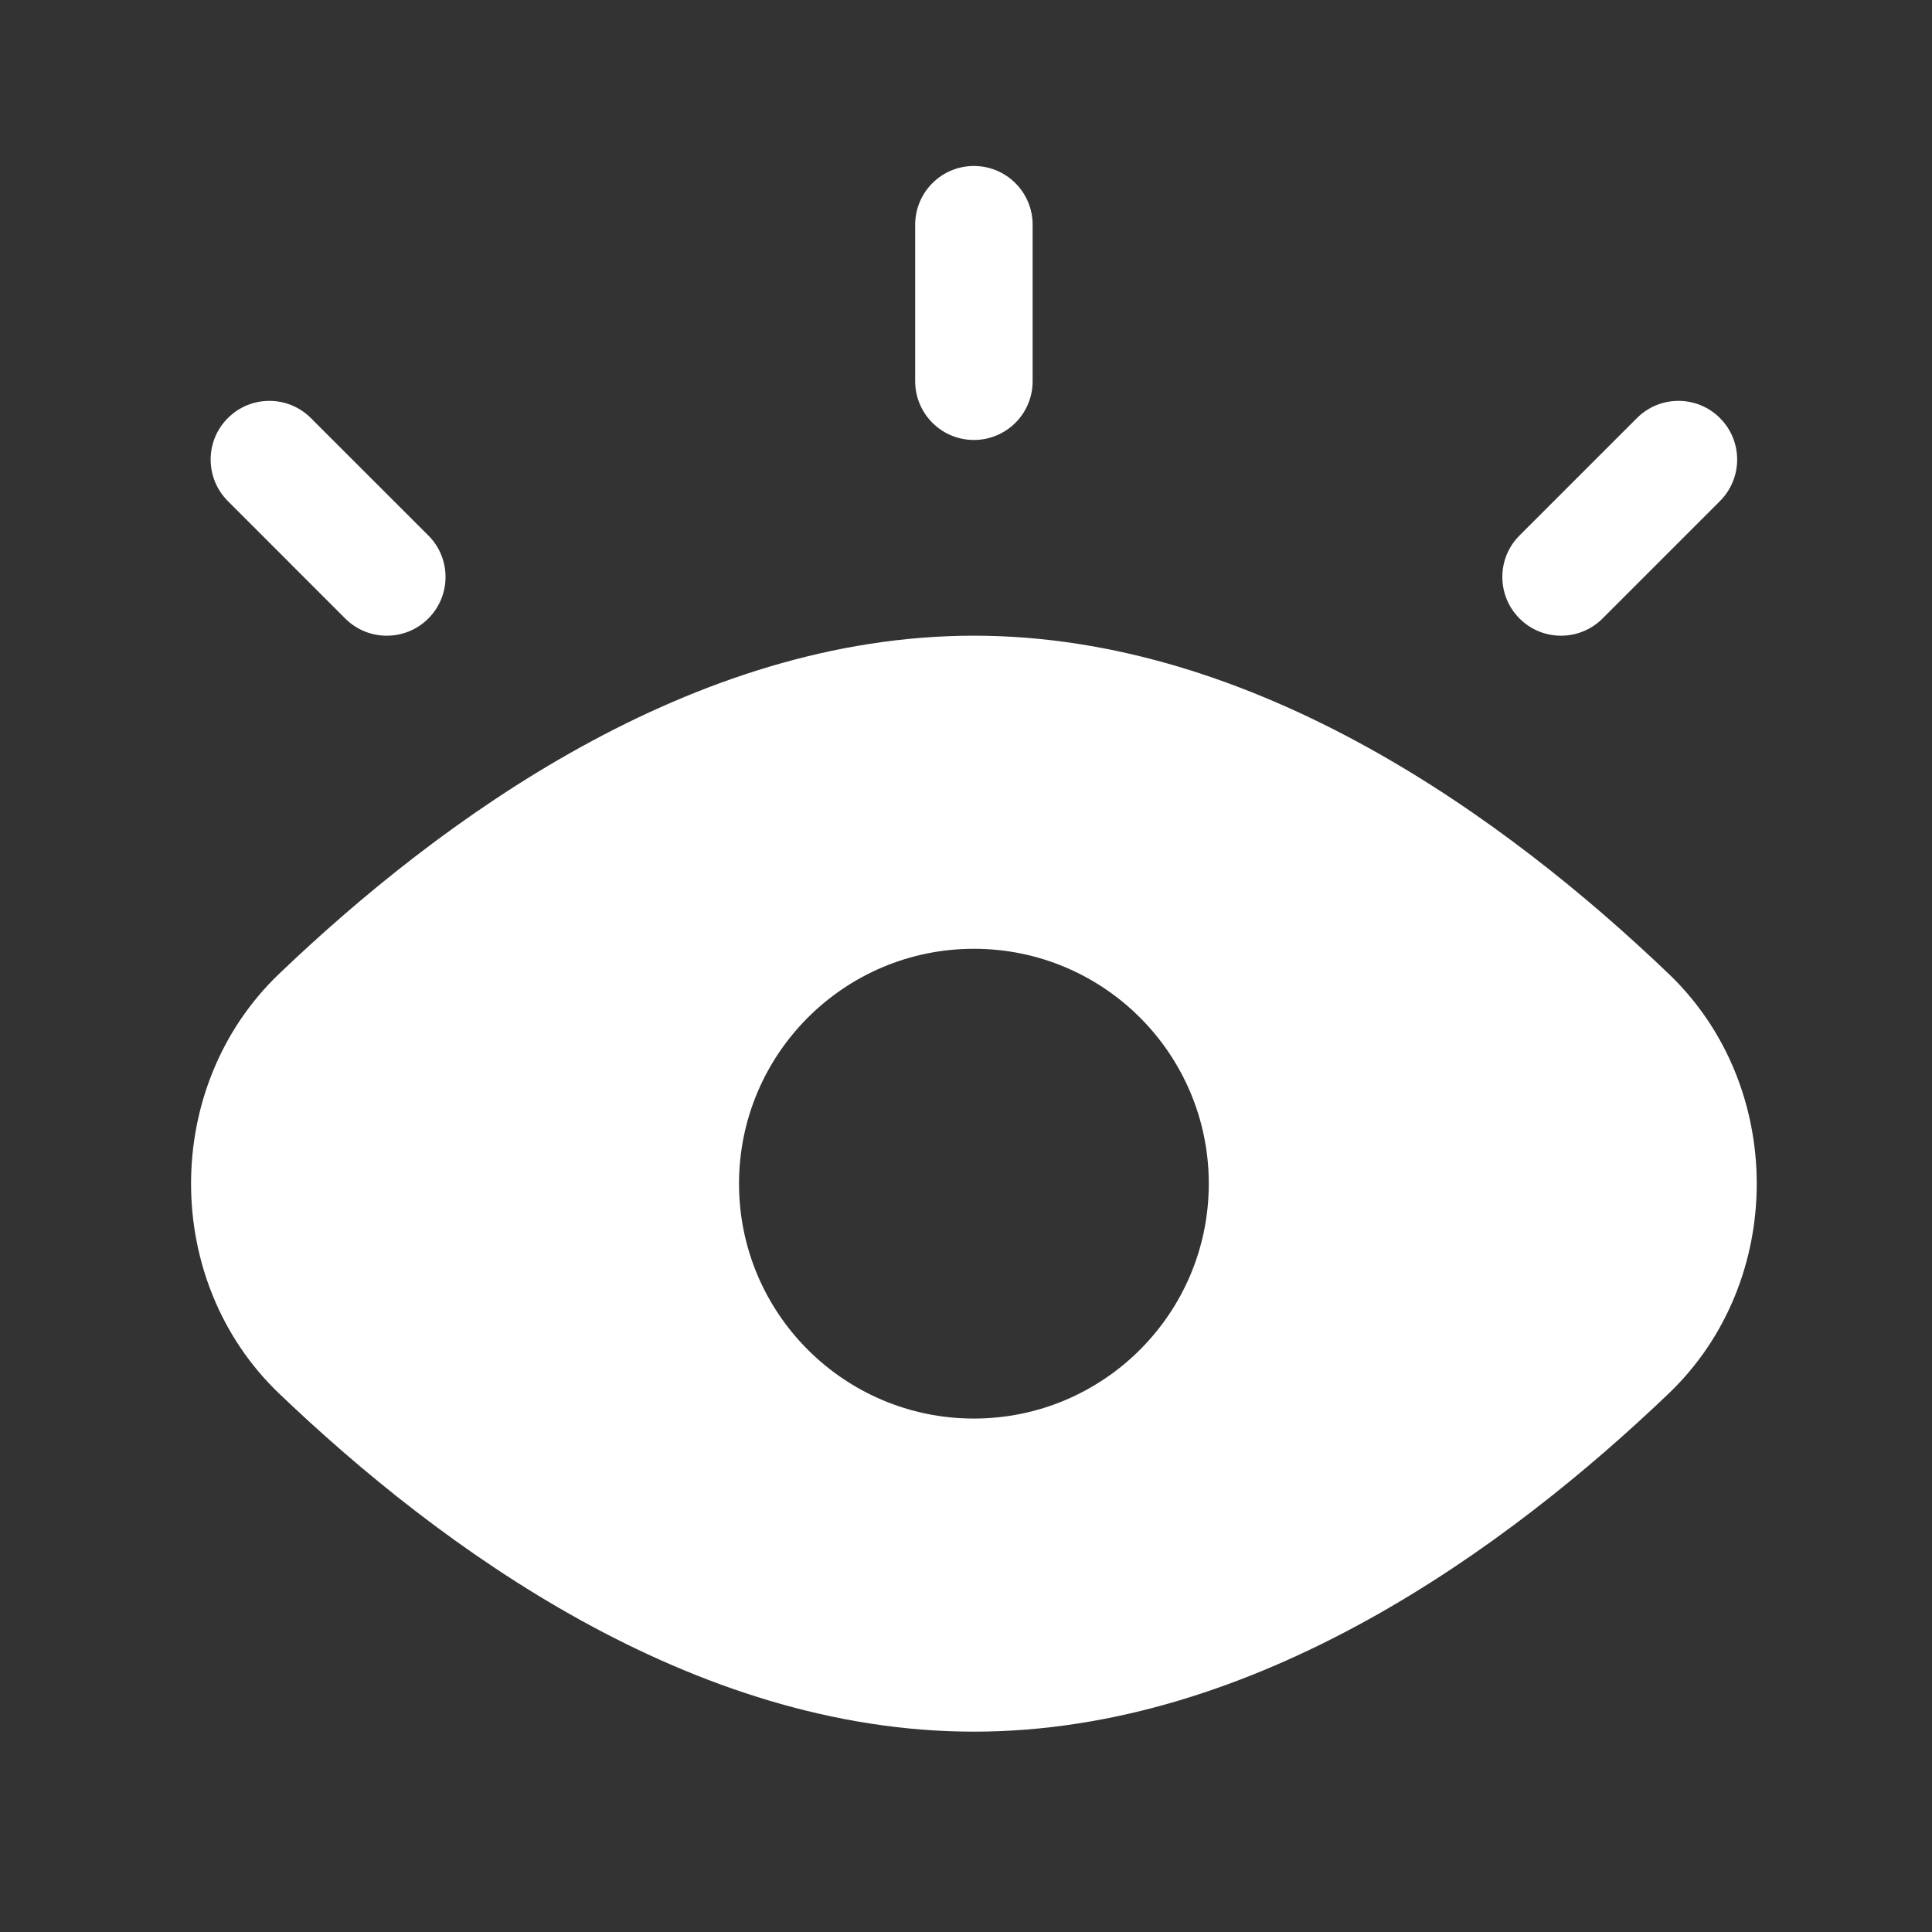 <?xml version="1.0" encoding="UTF-8"?> <svg xmlns="http://www.w3.org/2000/svg" width="33" height="33" viewBox="0 0 33 33" fill="none"><rect x="0" y="0" width="33" height="33" fill="#333333" stroke="none"/><path d="M16.635 10.858C21.454 10.858 25.746 13.994 28.505 16.636C30.507 18.552 30.507 21.884 28.505 23.8C25.746 26.441 21.454 29.578 16.635 29.578C11.816 29.578 7.525 26.442 4.765 23.8C2.763 21.884 2.763 18.552 4.765 16.636C7.525 13.994 11.816 10.858 16.635 10.858ZM16.635 16.206C14.42 16.206 12.624 18.002 12.623 20.218C12.623 22.433 14.42 24.23 16.635 24.23C18.851 24.229 20.647 22.433 20.647 20.218C20.647 18.002 18.851 16.206 16.635 16.206ZM3.892 7.141C4.284 6.749 4.918 6.749 5.31 7.141L7.316 9.146C7.708 9.537 7.708 10.173 7.316 10.565C6.924 10.956 6.289 10.956 5.897 10.565L3.892 8.559C3.5 8.167 3.5 7.532 3.892 7.141ZM27.96 7.141C28.352 6.749 28.987 6.749 29.378 7.141C29.77 7.532 29.77 8.167 29.378 8.559L27.372 10.565C26.981 10.956 26.346 10.956 25.955 10.565C25.563 10.173 25.563 9.537 25.955 9.146L27.96 7.141ZM16.635 2.835C17.189 2.835 17.638 3.284 17.638 3.838V6.513C17.638 7.066 17.189 7.515 16.635 7.515C16.081 7.515 15.633 7.066 15.632 6.513V3.838C15.632 3.284 16.081 2.835 16.635 2.835Z" fill="white"></path></svg> 